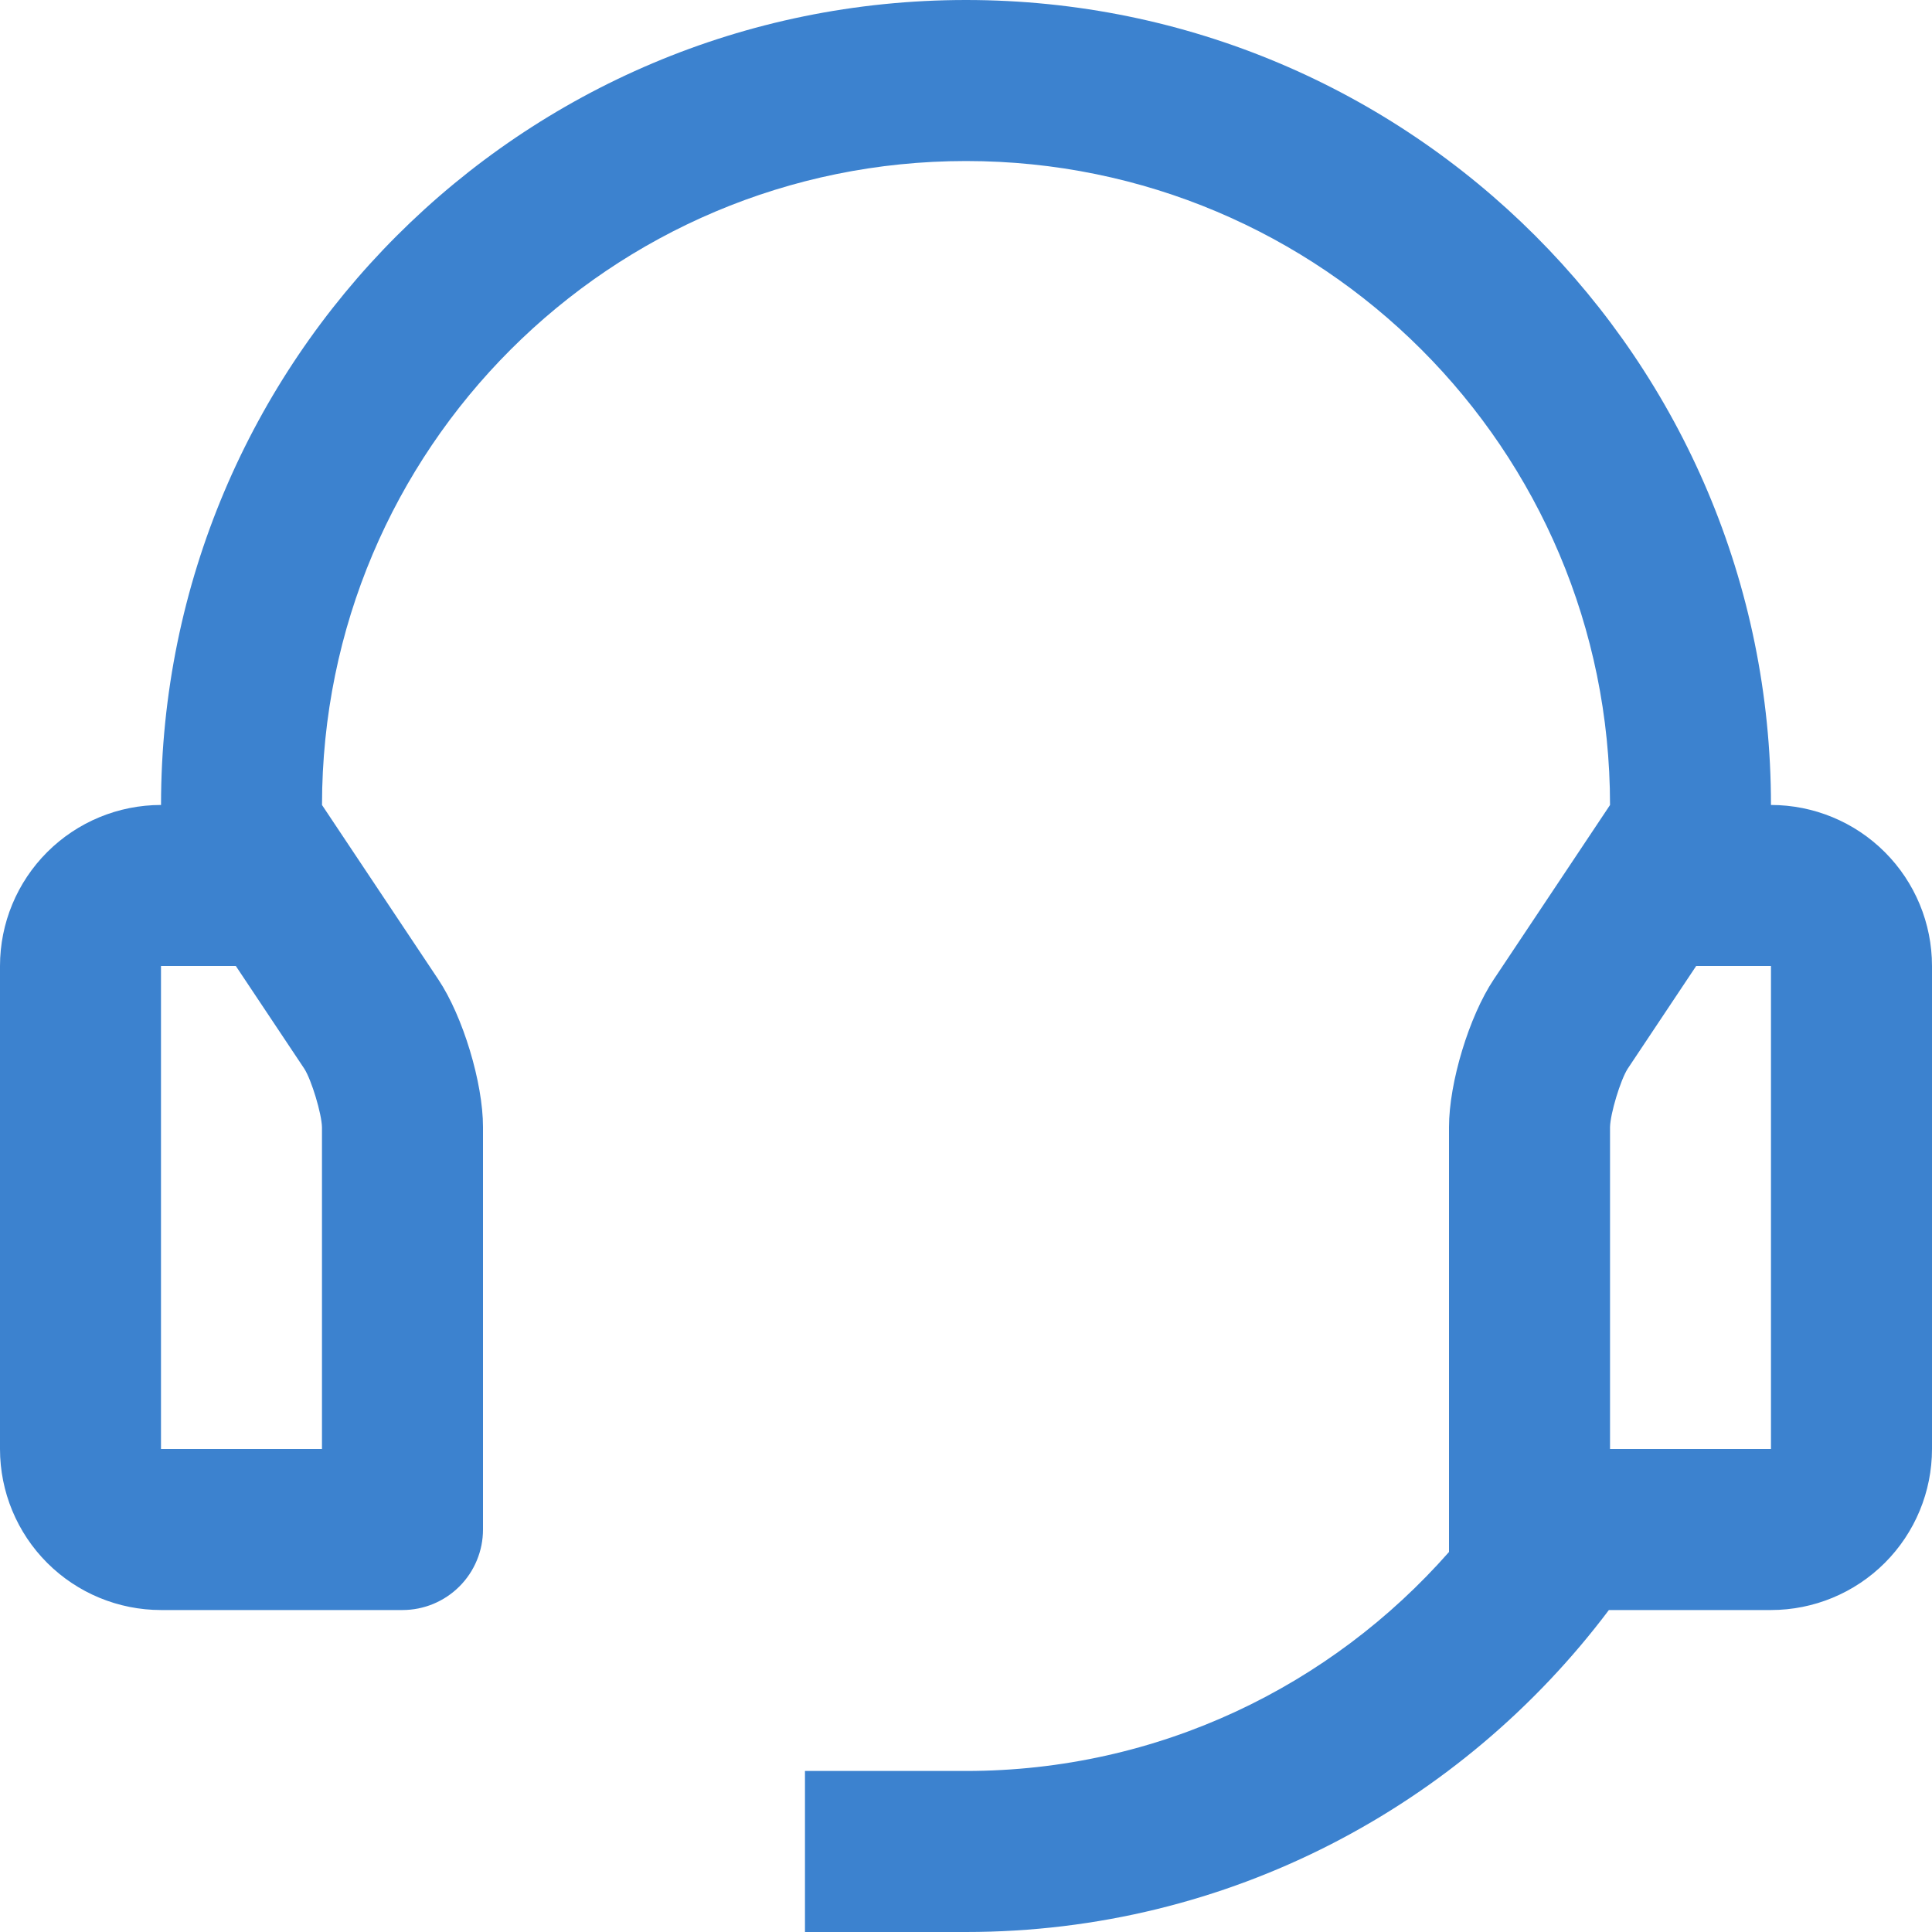 <svg width="46" height="46" viewBox="0 0 46 46" fill="none" xmlns="http://www.w3.org/2000/svg">
<path d="M42.166 19.166C42.166 8.579 33.589 0 23 0C12.414 0 3.834 8.579 3.834 19.166C2.817 19.166 1.842 19.57 1.123 20.289C0.404 21.008 0 21.983 0 23V34.5C0 35.517 0.404 36.492 1.123 37.211C1.842 37.93 2.817 38.334 3.834 38.334H9.584C9.835 38.334 10.085 38.284 10.317 38.188C10.55 38.091 10.761 37.95 10.939 37.772C11.117 37.594 11.258 37.383 11.354 37.15C11.451 36.917 11.5 36.668 11.5 36.416V26.834C11.5 25.779 11.022 24.198 10.437 23.322L7.667 19.167C7.667 10.697 14.531 3.834 23.001 3.834C31.472 3.834 38.334 10.697 38.334 19.167L35.564 23.322C34.979 24.198 34.5 25.779 34.5 26.834V36.952C31.691 40.144 27.586 42.166 23 42.166H19.166V46H23C29.266 46 34.81 42.981 38.307 38.334H42.166C43.183 38.334 44.158 37.93 44.877 37.211C45.596 36.492 46 35.517 46 34.5V23C46 21.983 45.596 21.008 44.877 20.289C44.158 19.57 43.183 19.166 42.166 19.166ZM7.666 34.5H3.833V23H5.615L7.247 25.448C7.419 25.72 7.658 26.514 7.666 26.837L7.666 34.5ZM42.166 34.5H38.334V26.837C38.341 26.513 38.581 25.72 38.753 25.448L40.385 23H42.166V34.5Z" fill="#3C82CF"/>
</svg>

